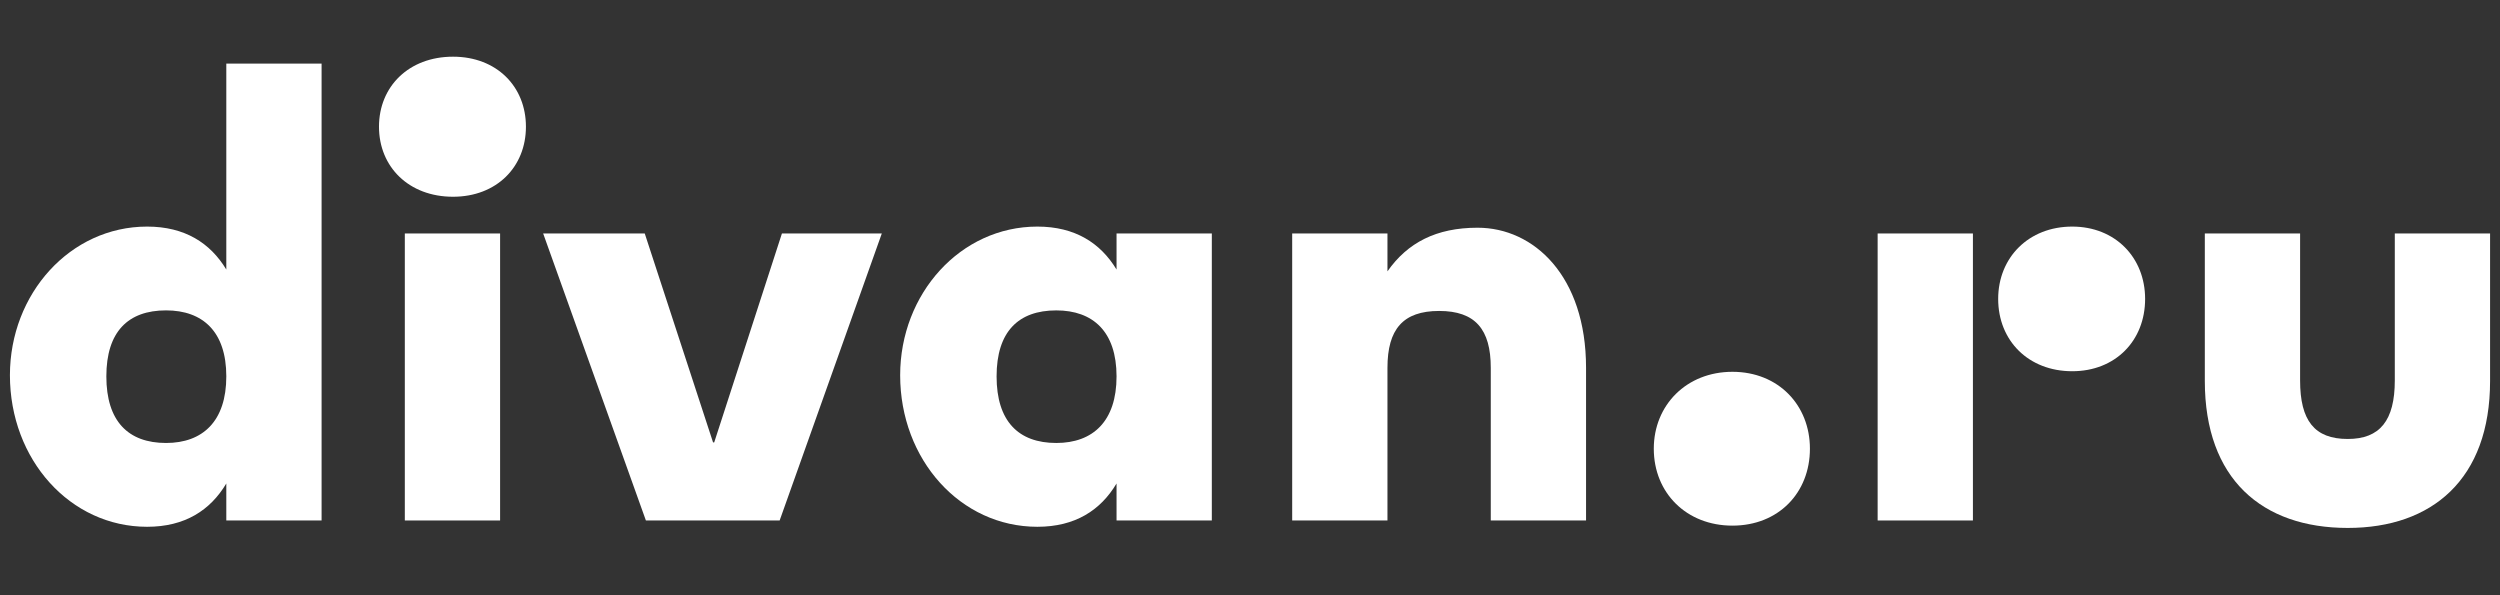 <?xml version="1.0" encoding="UTF-8"?> <svg xmlns="http://www.w3.org/2000/svg" width="126" height="30" viewBox="0 0 126 30" fill="none"><rect x="0" y="0" width="126" height="30" fill="#333333" stroke="none"/><path d="M11.406 13.584C10.598 12.249 9.318 11.42 7.414 11.42C3.537 11.42 0.5 14.805 0.5 18.912C0.5 23.165 3.537 26.55 7.414 26.55C9.318 26.55 10.598 25.72 11.406 24.368V26.231H16.208V3.204H11.406V13.584ZM8.369 22.326C6.459 22.326 5.36 21.227 5.36 18.97C5.36 16.714 6.459 15.643 8.369 15.643C10.22 15.643 11.406 16.714 11.406 18.97C11.406 21.227 10.22 22.326 8.369 22.326Z" fill="white"></path><path d="M35.996 22.297H35.938L32.495 11.767H27.375L32.553 26.232H39.294L44.443 11.767H39.409L35.996 22.297Z" fill="white"></path><path d="M22.833 2.857C20.605 2.857 19.101 4.361 19.101 6.386C19.101 8.411 20.605 9.916 22.833 9.916C25.031 9.916 26.507 8.411 26.507 6.386C26.507 4.361 25.031 2.857 22.833 2.857Z" fill="white"></path><path d="M25.205 11.767H20.403V26.232H25.205V11.767Z" fill="white"></path><path d="M56.274 13.585C55.466 12.25 54.186 11.42 52.282 11.42C48.406 11.42 45.368 14.805 45.368 18.913C45.368 23.166 48.406 26.55 52.282 26.55C54.186 26.55 55.466 25.721 56.274 24.368V26.232H61.076V11.768H56.274V13.585ZM53.237 22.326C51.327 22.326 50.228 21.227 50.228 18.971C50.228 16.714 51.327 15.644 53.237 15.644C55.088 15.644 56.274 16.714 56.274 18.971C56.274 21.227 55.088 22.326 53.237 22.326Z" fill="white"></path><path d="M120.698 11.767V19.173C120.698 21.198 119.946 22.124 118.326 22.124C116.648 22.124 115.925 21.198 115.925 19.173V11.767H111.123V19.202C111.123 24.149 114.015 26.608 118.326 26.608C122.578 26.608 125.5 24.149 125.5 19.202V11.767H120.698Z" fill="white"></path><path d="M104.44 11.42C102.241 11.42 100.708 12.983 100.708 15.065C100.708 17.177 102.241 18.71 104.44 18.71C106.61 18.71 108.114 17.177 108.114 15.065C108.114 12.983 106.61 11.42 104.44 11.42Z" fill="white"></path><path d="M74.47 11.477C72.387 11.477 70.941 12.23 69.928 13.676V11.767H65.126V26.231H69.928V18.536C69.928 16.598 70.709 15.672 72.532 15.672C74.354 15.672 75.135 16.598 75.135 18.536V26.231H79.937V18.536C79.937 13.908 77.305 11.477 74.47 11.477Z" fill="white"></path><path d="M99.435 11.767H94.633V26.232H99.435V11.767Z" fill="white"></path><path d="M87.314 18.739C85 18.739 83.351 20.417 83.351 22.615C83.351 24.843 85 26.492 87.314 26.492C89.629 26.492 91.22 24.843 91.22 22.615C91.22 20.417 89.629 18.739 87.314 18.739Z" fill="white"></path></svg> 